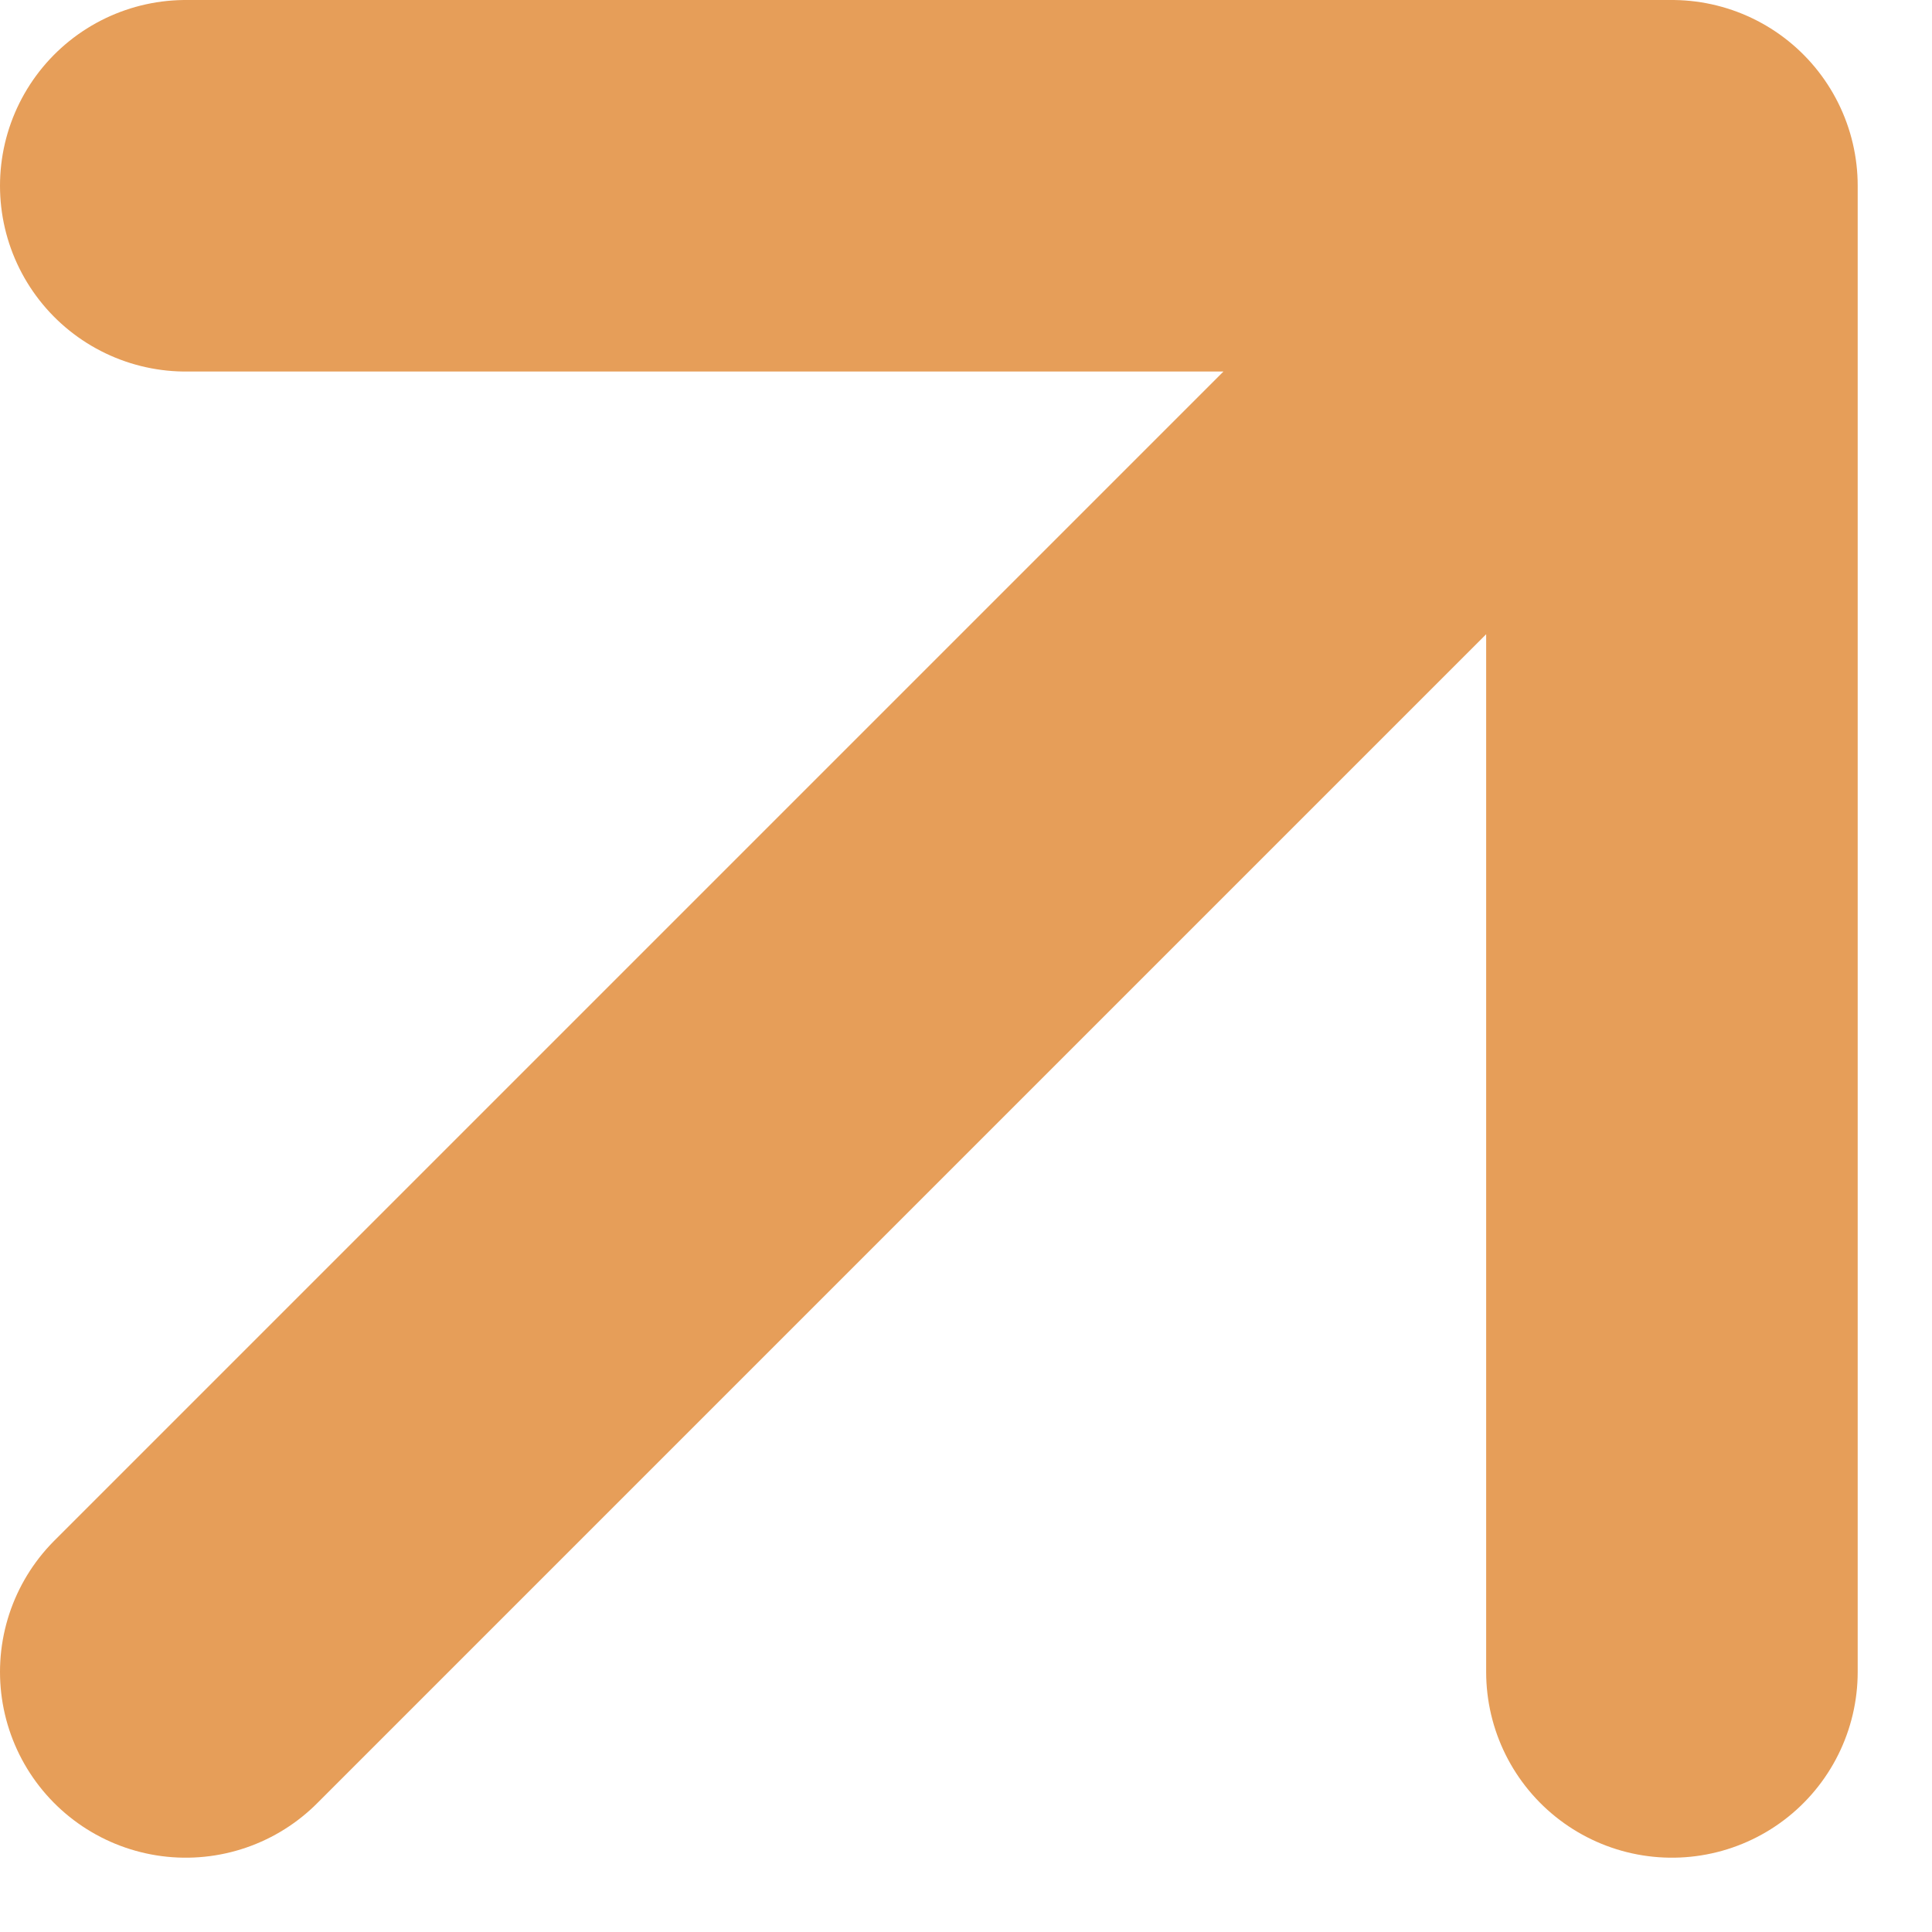 <svg width="13" height="13" viewBox="0 0 13 13" fill="none" xmlns="http://www.w3.org/2000/svg">
<path d="M1.25 11.25L11.25 1.25M11.25 1.25H1.25M11.25 1.25V11.25" stroke="#E69E59" stroke-width="2.5" stroke-linecap="round" stroke-linejoin="round"/>
</svg>
